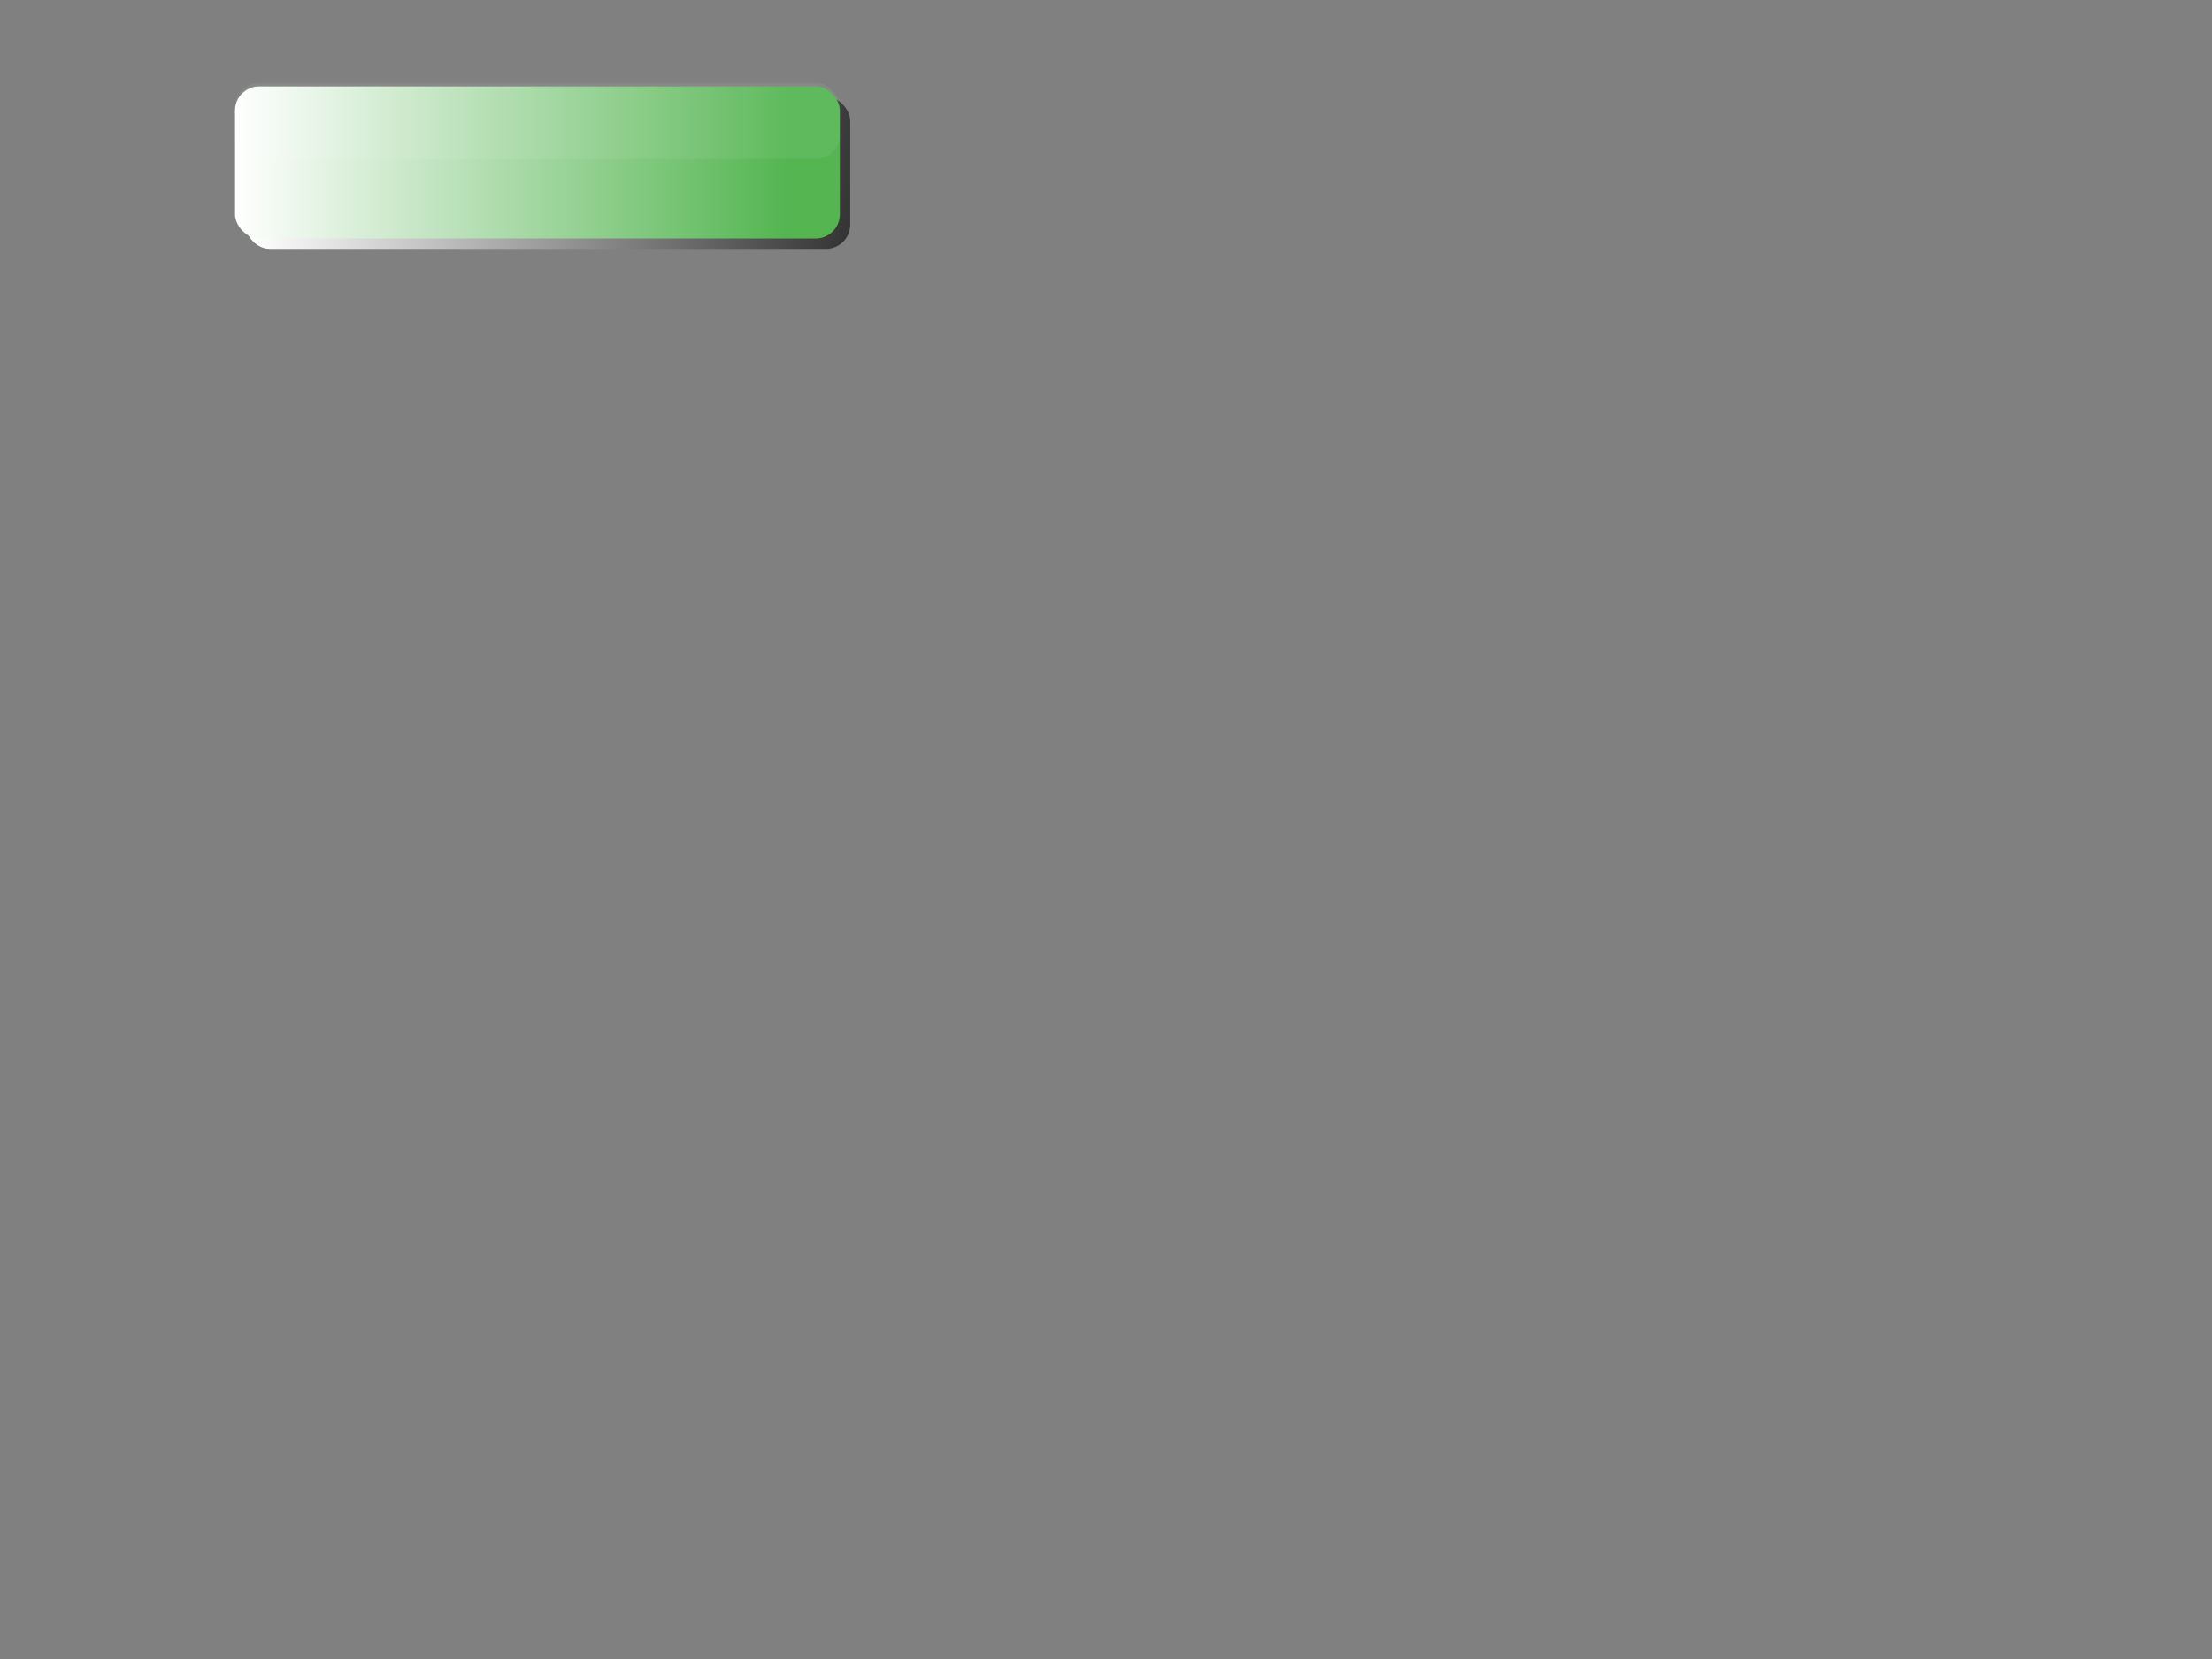 <?xml version="1.0"?><svg width="640" height="480" xmlns="http://www.w3.org/2000/svg">
 <rect width="100%" height="100%" fill="#808080" stroke="none"/>
 <!-- Created with SVG-edit - http://svg-edit.googlecode.com/ -->
 <title>Button_green</title>
 <g>
  <title>Layer 1</title>
  <defs>
   <linearGradient y2="1" x2="1" y1="0.961" x1="0.008" id="svg_11">
    <stop stop-color="#ffffff" offset="0"/>
    <stop stop-color="#333333" offset="1"/>
   </linearGradient>
   <linearGradient y2="1" x2="0.914" y1="1" x1="0" id="svg_4">
    <stop stop-color="#ffffff" offset="0"/>
    <stop stop-color="#54b551" offset="1"/>
   </linearGradient>
  </defs>
  <rect ry="7" rx="7" id="svg_9" height="44" width="175" y="28" x="71" stroke-width="0" fill="url(#svg_11)"/>
  <rect ry="7" rx="7" id="svg_1" height="44" width="175" y="25" x="68" stroke-width="0" fill="url(#svg_4)"/>
  <rect ry="7" rx="7" fill-opacity="0.07" id="svg_26" height="22" width="175" y="24" x="68" stroke-width="0" fill="#ffffff"/>
  <rect id="svg_2" height="0" width="1" y="196" x="260" stroke-width="5" fill="#007f3f"/>
 </g>
</svg>